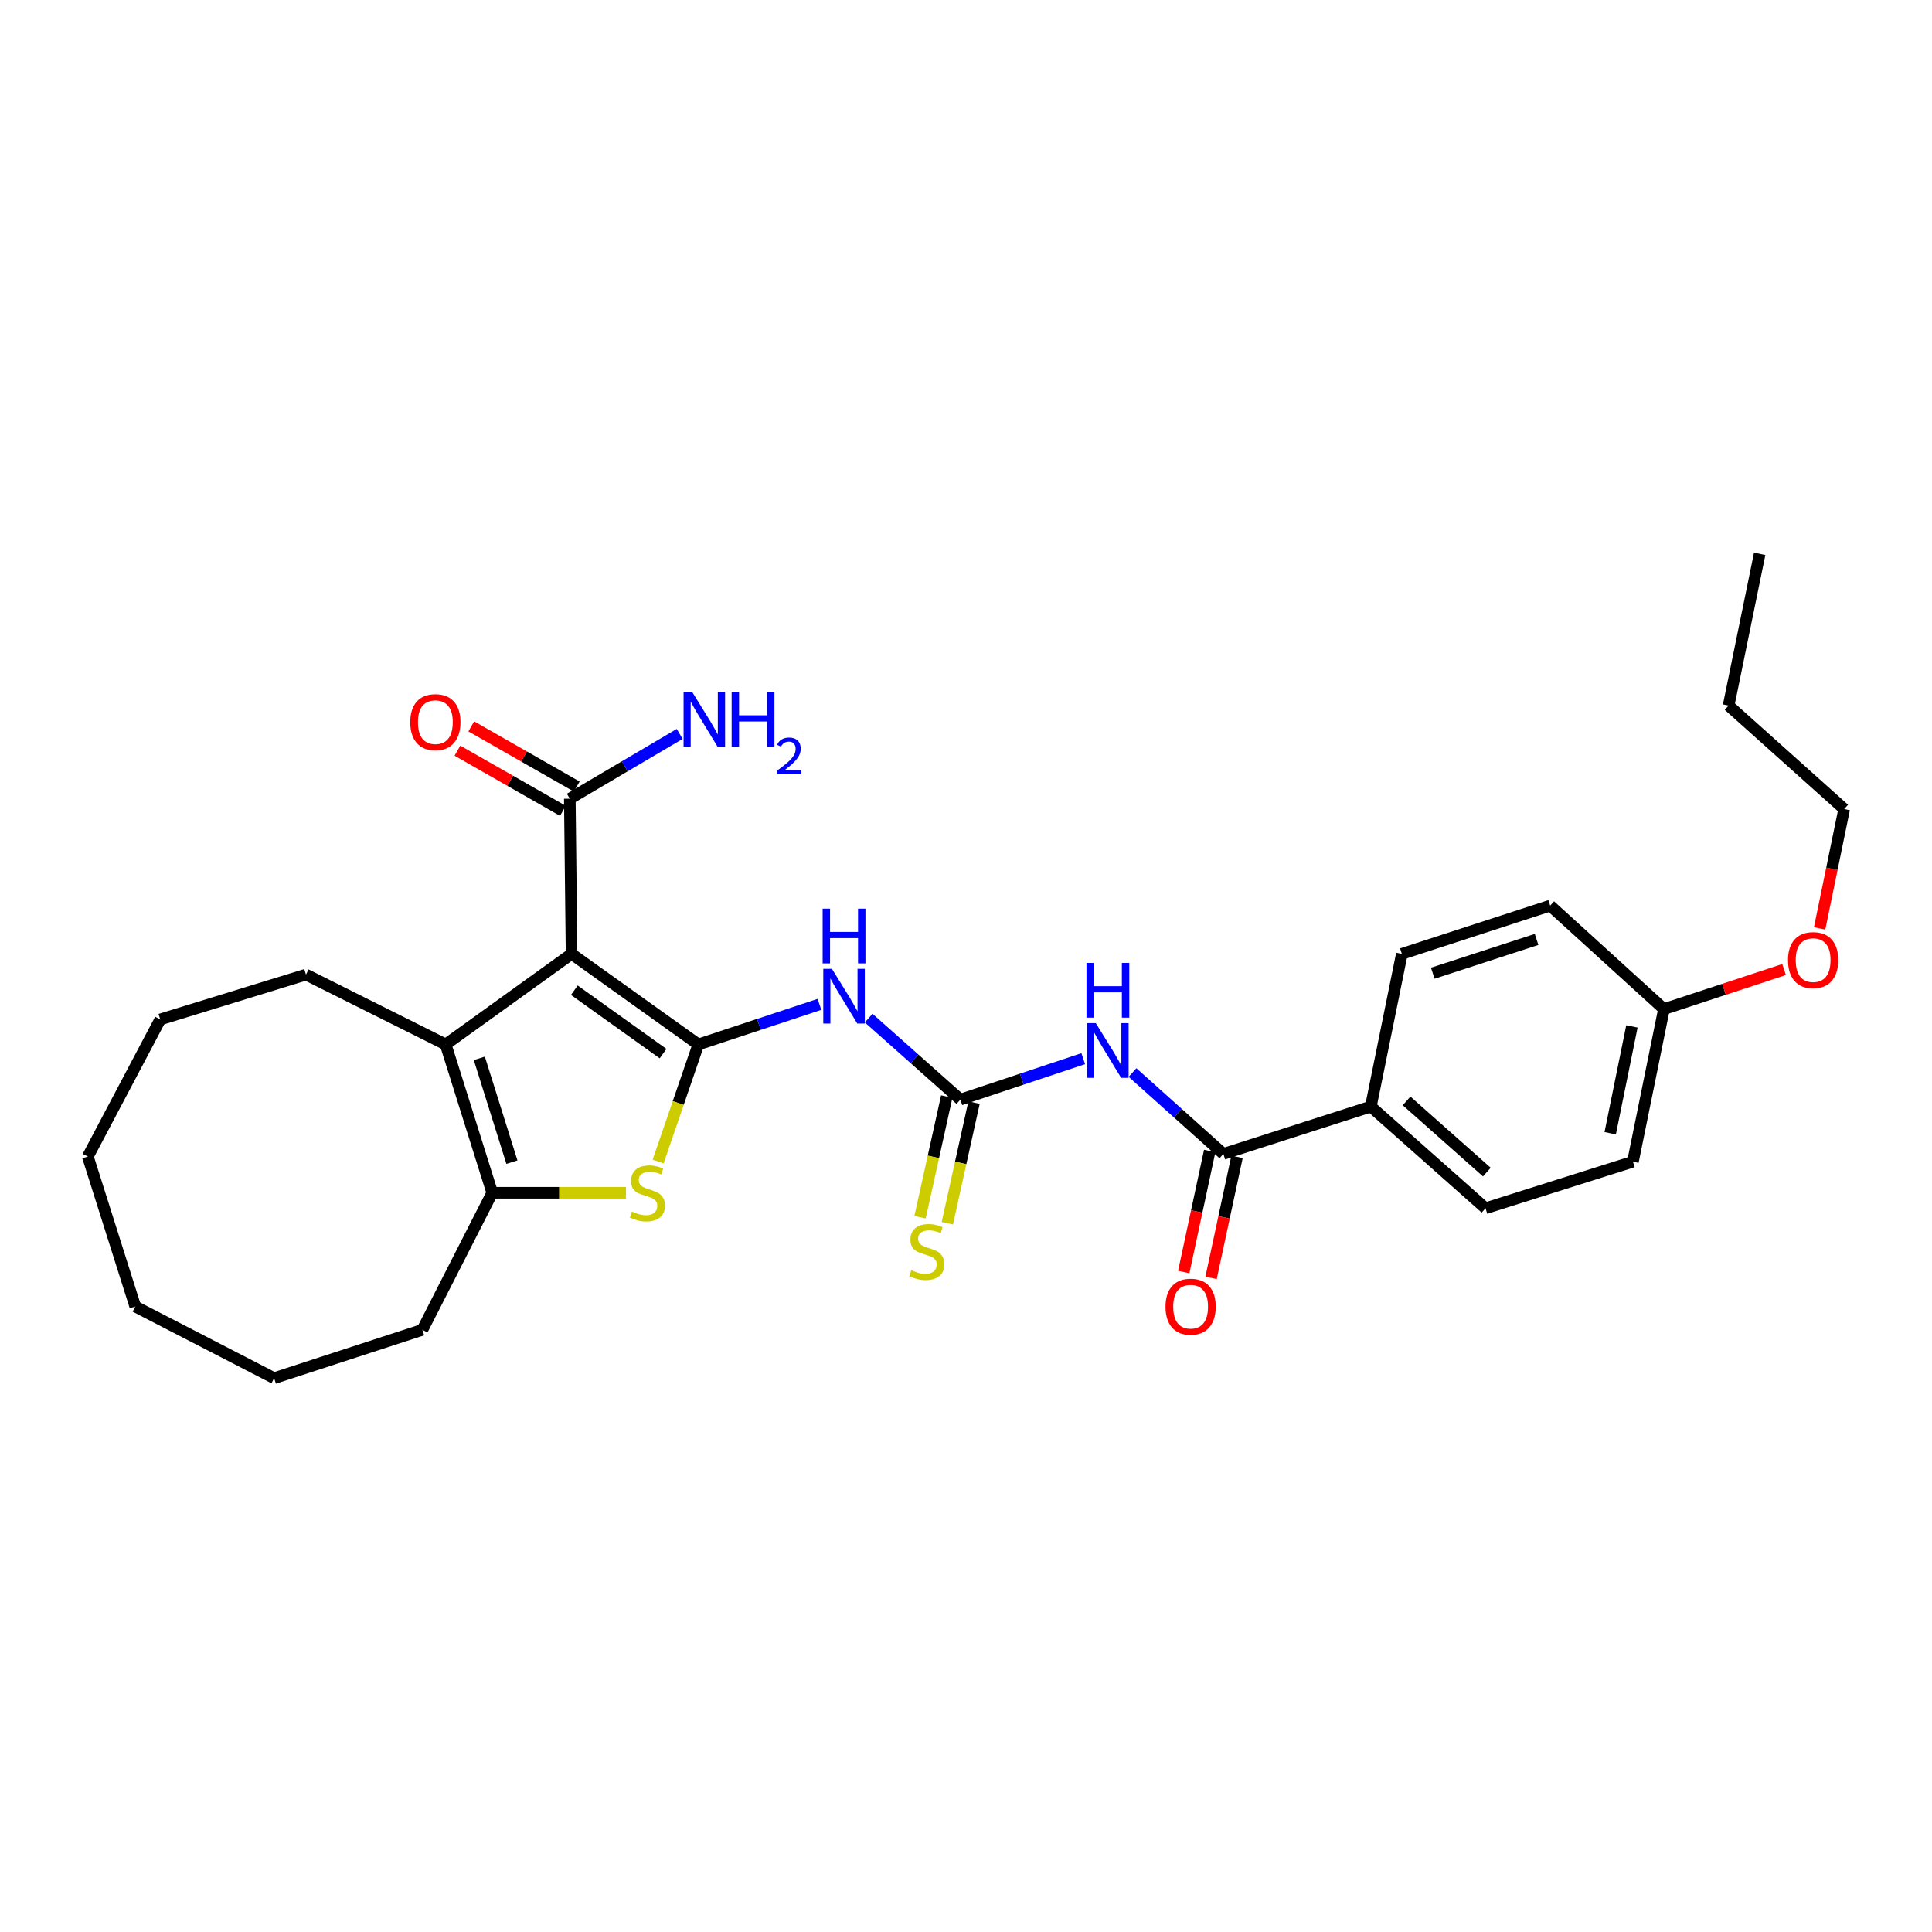 <?xml version='1.0' encoding='iso-8859-1'?>
<svg version='1.1' baseProfile='full'
              xmlns='http://www.w3.org/2000/svg'
                      xmlns:rdkit='http://www.rdkit.org/xml'
                      xmlns:xlink='http://www.w3.org/1999/xlink'
                  xml:space='preserve'
width='1000px' height='1000px' viewBox='0 0 1000 1000'>
<!-- END OF HEADER -->
<rect style='opacity:1.0;fill:#FFFFFF;stroke:none' width='1000' height='1000' x='0' y='0'> </rect>
<path class='bond-0' d='M 361.452,540.612 L 295.841,493.732' style='fill:none;fill-rule:evenodd;stroke:#000000;stroke-width:6px;stroke-linecap:butt;stroke-linejoin:miter;stroke-opacity:1' />
<path class='bond-0' d='M 343.201,545.348 L 297.274,512.533' style='fill:none;fill-rule:evenodd;stroke:#000000;stroke-width:6px;stroke-linecap:butt;stroke-linejoin:miter;stroke-opacity:1' />
<path class='bond-1' d='M 361.452,540.612 L 351.049,570.919' style='fill:none;fill-rule:evenodd;stroke:#000000;stroke-width:6px;stroke-linecap:butt;stroke-linejoin:miter;stroke-opacity:1' />
<path class='bond-1' d='M 351.049,570.919 L 340.646,601.226' style='fill:none;fill-rule:evenodd;stroke:#CCCC00;stroke-width:6px;stroke-linecap:butt;stroke-linejoin:miter;stroke-opacity:1' />
<path class='bond-3' d='M 361.452,540.612 L 392.799,530.231' style='fill:none;fill-rule:evenodd;stroke:#000000;stroke-width:6px;stroke-linecap:butt;stroke-linejoin:miter;stroke-opacity:1' />
<path class='bond-3' d='M 392.799,530.231 L 424.147,519.851' style='fill:none;fill-rule:evenodd;stroke:#0000FF;stroke-width:6px;stroke-linecap:butt;stroke-linejoin:miter;stroke-opacity:1' />
<path class='bond-2' d='M 295.841,493.732 L 230.681,540.612' style='fill:none;fill-rule:evenodd;stroke:#000000;stroke-width:6px;stroke-linecap:butt;stroke-linejoin:miter;stroke-opacity:1' />
<path class='bond-8' d='M 295.841,493.732 L 294.933,413.409' style='fill:none;fill-rule:evenodd;stroke:#000000;stroke-width:6px;stroke-linecap:butt;stroke-linejoin:miter;stroke-opacity:1' />
<path class='bond-5' d='M 324.015,617.375 L 289.402,617.375' style='fill:none;fill-rule:evenodd;stroke:#CCCC00;stroke-width:6px;stroke-linecap:butt;stroke-linejoin:miter;stroke-opacity:1' />
<path class='bond-5' d='M 289.402,617.375 L 254.788,617.375' style='fill:none;fill-rule:evenodd;stroke:#000000;stroke-width:6px;stroke-linecap:butt;stroke-linejoin:miter;stroke-opacity:1' />
<path class='bond-17' d='M 230.681,540.612 L 158.37,504.444' style='fill:none;fill-rule:evenodd;stroke:#000000;stroke-width:6px;stroke-linecap:butt;stroke-linejoin:miter;stroke-opacity:1' />
<path class='bond-29' d='M 230.681,540.612 L 254.788,617.375' style='fill:none;fill-rule:evenodd;stroke:#000000;stroke-width:6px;stroke-linecap:butt;stroke-linejoin:miter;stroke-opacity:1' />
<path class='bond-29' d='M 248.097,547.792 L 264.971,601.527' style='fill:none;fill-rule:evenodd;stroke:#000000;stroke-width:6px;stroke-linecap:butt;stroke-linejoin:miter;stroke-opacity:1' />
<path class='bond-4' d='M 449.627,526.969 L 473.363,548.057' style='fill:none;fill-rule:evenodd;stroke:#0000FF;stroke-width:6px;stroke-linecap:butt;stroke-linejoin:miter;stroke-opacity:1' />
<path class='bond-4' d='M 473.363,548.057 L 497.099,569.146' style='fill:none;fill-rule:evenodd;stroke:#000000;stroke-width:6px;stroke-linecap:butt;stroke-linejoin:miter;stroke-opacity:1' />
<path class='bond-6' d='M 497.099,569.146 L 528.892,558.557' style='fill:none;fill-rule:evenodd;stroke:#000000;stroke-width:6px;stroke-linecap:butt;stroke-linejoin:miter;stroke-opacity:1' />
<path class='bond-6' d='M 528.892,558.557 L 560.685,547.968' style='fill:none;fill-rule:evenodd;stroke:#0000FF;stroke-width:6px;stroke-linecap:butt;stroke-linejoin:miter;stroke-opacity:1' />
<path class='bond-9' d='M 490.038,567.582 L 483.125,598.806' style='fill:none;fill-rule:evenodd;stroke:#000000;stroke-width:6px;stroke-linecap:butt;stroke-linejoin:miter;stroke-opacity:1' />
<path class='bond-9' d='M 483.125,598.806 L 476.213,630.03' style='fill:none;fill-rule:evenodd;stroke:#CCCC00;stroke-width:6px;stroke-linecap:butt;stroke-linejoin:miter;stroke-opacity:1' />
<path class='bond-9' d='M 504.16,570.709 L 497.247,601.933' style='fill:none;fill-rule:evenodd;stroke:#000000;stroke-width:6px;stroke-linecap:butt;stroke-linejoin:miter;stroke-opacity:1' />
<path class='bond-9' d='M 497.247,601.933 L 490.335,633.156' style='fill:none;fill-rule:evenodd;stroke:#CCCC00;stroke-width:6px;stroke-linecap:butt;stroke-linejoin:miter;stroke-opacity:1' />
<path class='bond-20' d='M 254.788,617.375 L 218.628,688.321' style='fill:none;fill-rule:evenodd;stroke:#000000;stroke-width:6px;stroke-linecap:butt;stroke-linejoin:miter;stroke-opacity:1' />
<path class='bond-7' d='M 586.183,555.14 L 609.698,576.205' style='fill:none;fill-rule:evenodd;stroke:#0000FF;stroke-width:6px;stroke-linecap:butt;stroke-linejoin:miter;stroke-opacity:1' />
<path class='bond-7' d='M 609.698,576.205 L 633.213,597.27' style='fill:none;fill-rule:evenodd;stroke:#000000;stroke-width:6px;stroke-linecap:butt;stroke-linejoin:miter;stroke-opacity:1' />
<path class='bond-10' d='M 633.213,597.27 L 709.542,572.754' style='fill:none;fill-rule:evenodd;stroke:#000000;stroke-width:6px;stroke-linecap:butt;stroke-linejoin:miter;stroke-opacity:1' />
<path class='bond-11' d='M 626.142,595.753 L 619.421,627.078' style='fill:none;fill-rule:evenodd;stroke:#000000;stroke-width:6px;stroke-linecap:butt;stroke-linejoin:miter;stroke-opacity:1' />
<path class='bond-11' d='M 619.421,627.078 L 612.701,658.402' style='fill:none;fill-rule:evenodd;stroke:#FF0000;stroke-width:6px;stroke-linecap:butt;stroke-linejoin:miter;stroke-opacity:1' />
<path class='bond-11' d='M 640.284,598.787 L 633.563,630.112' style='fill:none;fill-rule:evenodd;stroke:#000000;stroke-width:6px;stroke-linecap:butt;stroke-linejoin:miter;stroke-opacity:1' />
<path class='bond-11' d='M 633.563,630.112 L 626.843,661.437' style='fill:none;fill-rule:evenodd;stroke:#FF0000;stroke-width:6px;stroke-linecap:butt;stroke-linejoin:miter;stroke-opacity:1' />
<path class='bond-12' d='M 298.518,407.128 L 271.226,391.553' style='fill:none;fill-rule:evenodd;stroke:#000000;stroke-width:6px;stroke-linecap:butt;stroke-linejoin:miter;stroke-opacity:1' />
<path class='bond-12' d='M 271.226,391.553 L 243.933,375.978' style='fill:none;fill-rule:evenodd;stroke:#FF0000;stroke-width:6px;stroke-linecap:butt;stroke-linejoin:miter;stroke-opacity:1' />
<path class='bond-12' d='M 291.349,419.69 L 264.057,404.115' style='fill:none;fill-rule:evenodd;stroke:#000000;stroke-width:6px;stroke-linecap:butt;stroke-linejoin:miter;stroke-opacity:1' />
<path class='bond-12' d='M 264.057,404.115 L 236.764,388.541' style='fill:none;fill-rule:evenodd;stroke:#FF0000;stroke-width:6px;stroke-linecap:butt;stroke-linejoin:miter;stroke-opacity:1' />
<path class='bond-15' d='M 294.933,413.409 L 323.367,396.644' style='fill:none;fill-rule:evenodd;stroke:#000000;stroke-width:6px;stroke-linecap:butt;stroke-linejoin:miter;stroke-opacity:1' />
<path class='bond-15' d='M 323.367,396.644 L 351.801,379.88' style='fill:none;fill-rule:evenodd;stroke:#0000FF;stroke-width:6px;stroke-linecap:butt;stroke-linejoin:miter;stroke-opacity:1' />
<path class='bond-13' d='M 709.542,572.754 L 768.901,625.394' style='fill:none;fill-rule:evenodd;stroke:#000000;stroke-width:6px;stroke-linecap:butt;stroke-linejoin:miter;stroke-opacity:1' />
<path class='bond-13' d='M 728.043,569.828 L 769.594,606.677' style='fill:none;fill-rule:evenodd;stroke:#000000;stroke-width:6px;stroke-linecap:butt;stroke-linejoin:miter;stroke-opacity:1' />
<path class='bond-14' d='M 709.542,572.754 L 725.605,493.732' style='fill:none;fill-rule:evenodd;stroke:#000000;stroke-width:6px;stroke-linecap:butt;stroke-linejoin:miter;stroke-opacity:1' />
<path class='bond-18' d='M 768.901,625.394 L 845.198,601.288' style='fill:none;fill-rule:evenodd;stroke:#000000;stroke-width:6px;stroke-linecap:butt;stroke-linejoin:miter;stroke-opacity:1' />
<path class='bond-19' d='M 725.605,493.732 L 802.369,468.75' style='fill:none;fill-rule:evenodd;stroke:#000000;stroke-width:6px;stroke-linecap:butt;stroke-linejoin:miter;stroke-opacity:1' />
<path class='bond-19' d='M 741.596,503.739 L 795.33,486.251' style='fill:none;fill-rule:evenodd;stroke:#000000;stroke-width:6px;stroke-linecap:butt;stroke-linejoin:miter;stroke-opacity:1' />
<path class='bond-16' d='M 861.261,522.299 L 802.369,468.75' style='fill:none;fill-rule:evenodd;stroke:#000000;stroke-width:6px;stroke-linecap:butt;stroke-linejoin:miter;stroke-opacity:1' />
<path class='bond-21' d='M 861.261,522.299 L 892.352,512.061' style='fill:none;fill-rule:evenodd;stroke:#000000;stroke-width:6px;stroke-linecap:butt;stroke-linejoin:miter;stroke-opacity:1' />
<path class='bond-21' d='M 892.352,512.061 L 923.442,501.824' style='fill:none;fill-rule:evenodd;stroke:#FF0000;stroke-width:6px;stroke-linecap:butt;stroke-linejoin:miter;stroke-opacity:1' />
<path class='bond-31' d='M 861.261,522.299 L 845.198,601.288' style='fill:none;fill-rule:evenodd;stroke:#000000;stroke-width:6px;stroke-linecap:butt;stroke-linejoin:miter;stroke-opacity:1' />
<path class='bond-31' d='M 844.678,531.265 L 833.434,586.557' style='fill:none;fill-rule:evenodd;stroke:#000000;stroke-width:6px;stroke-linecap:butt;stroke-linejoin:miter;stroke-opacity:1' />
<path class='bond-24' d='M 158.37,504.444 L 82.94,527.658' style='fill:none;fill-rule:evenodd;stroke:#000000;stroke-width:6px;stroke-linecap:butt;stroke-linejoin:miter;stroke-opacity:1' />
<path class='bond-25' d='M 218.628,688.321 L 141.881,713.335' style='fill:none;fill-rule:evenodd;stroke:#000000;stroke-width:6px;stroke-linecap:butt;stroke-linejoin:miter;stroke-opacity:1' />
<path class='bond-22' d='M 941.831,480.561 L 948.188,449.665' style='fill:none;fill-rule:evenodd;stroke:#FF0000;stroke-width:6px;stroke-linecap:butt;stroke-linejoin:miter;stroke-opacity:1' />
<path class='bond-22' d='M 948.188,449.665 L 954.545,418.769' style='fill:none;fill-rule:evenodd;stroke:#000000;stroke-width:6px;stroke-linecap:butt;stroke-linejoin:miter;stroke-opacity:1' />
<path class='bond-23' d='M 954.545,418.769 L 894.729,365.196' style='fill:none;fill-rule:evenodd;stroke:#000000;stroke-width:6px;stroke-linecap:butt;stroke-linejoin:miter;stroke-opacity:1' />
<path class='bond-26' d='M 894.729,365.196 L 910.808,286.665' style='fill:none;fill-rule:evenodd;stroke:#000000;stroke-width:6px;stroke-linecap:butt;stroke-linejoin:miter;stroke-opacity:1' />
<path class='bond-27' d='M 82.94,527.658 L 45.455,598.636' style='fill:none;fill-rule:evenodd;stroke:#000000;stroke-width:6px;stroke-linecap:butt;stroke-linejoin:miter;stroke-opacity:1' />
<path class='bond-28' d='M 141.881,713.335 L 70.019,676.259' style='fill:none;fill-rule:evenodd;stroke:#000000;stroke-width:6px;stroke-linecap:butt;stroke-linejoin:miter;stroke-opacity:1' />
<path class='bond-30' d='M 45.455,598.636 L 70.019,676.259' style='fill:none;fill-rule:evenodd;stroke:#000000;stroke-width:6px;stroke-linecap:butt;stroke-linejoin:miter;stroke-opacity:1' />
<path  class='atom-2' d='M 327.103 627.095
Q 327.423 627.215, 328.743 627.775
Q 330.063 628.335, 331.503 628.695
Q 332.983 629.015, 334.423 629.015
Q 337.103 629.015, 338.663 627.735
Q 340.223 626.415, 340.223 624.135
Q 340.223 622.575, 339.423 621.615
Q 338.663 620.655, 337.463 620.135
Q 336.263 619.615, 334.263 619.015
Q 331.743 618.255, 330.223 617.535
Q 328.743 616.815, 327.663 615.295
Q 326.623 613.775, 326.623 611.215
Q 326.623 607.655, 329.023 605.455
Q 331.463 603.255, 336.263 603.255
Q 339.543 603.255, 343.263 604.815
L 342.343 607.895
Q 338.943 606.495, 336.383 606.495
Q 333.623 606.495, 332.103 607.655
Q 330.583 608.775, 330.623 610.735
Q 330.623 612.255, 331.383 613.175
Q 332.183 614.095, 333.303 614.615
Q 334.463 615.135, 336.383 615.735
Q 338.943 616.535, 340.463 617.335
Q 341.983 618.135, 343.063 619.775
Q 344.183 621.375, 344.183 624.135
Q 344.183 628.055, 341.543 630.175
Q 338.943 632.255, 334.583 632.255
Q 332.063 632.255, 330.143 631.695
Q 328.263 631.175, 326.023 630.255
L 327.103 627.095
' fill='#CCCC00'/>
<path  class='atom-4' d='M 430.613 501.477
L 439.893 516.477
Q 440.813 517.957, 442.293 520.637
Q 443.773 523.317, 443.853 523.477
L 443.853 501.477
L 447.613 501.477
L 447.613 529.797
L 443.733 529.797
L 433.773 513.397
Q 432.613 511.477, 431.373 509.277
Q 430.173 507.077, 429.813 506.397
L 429.813 529.797
L 426.133 529.797
L 426.133 501.477
L 430.613 501.477
' fill='#0000FF'/>
<path  class='atom-4' d='M 425.793 470.325
L 429.633 470.325
L 429.633 482.365
L 444.113 482.365
L 444.113 470.325
L 447.953 470.325
L 447.953 498.645
L 444.113 498.645
L 444.113 485.565
L 429.633 485.565
L 429.633 498.645
L 425.793 498.645
L 425.793 470.325
' fill='#0000FF'/>
<path  class='atom-7' d='M 567.177 529.561
L 576.457 544.561
Q 577.377 546.041, 578.857 548.721
Q 580.337 551.401, 580.417 551.561
L 580.417 529.561
L 584.177 529.561
L 584.177 557.881
L 580.297 557.881
L 570.337 541.481
Q 569.177 539.561, 567.937 537.361
Q 566.737 535.161, 566.377 534.481
L 566.377 557.881
L 562.697 557.881
L 562.697 529.561
L 567.177 529.561
' fill='#0000FF'/>
<path  class='atom-7' d='M 562.357 498.409
L 566.197 498.409
L 566.197 510.449
L 580.677 510.449
L 580.677 498.409
L 584.517 498.409
L 584.517 526.729
L 580.677 526.729
L 580.677 513.649
L 566.197 513.649
L 566.197 526.729
L 562.357 526.729
L 562.357 498.409
' fill='#0000FF'/>
<path  class='atom-10' d='M 471.702 657.445
Q 472.022 657.565, 473.342 658.125
Q 474.662 658.685, 476.102 659.045
Q 477.582 659.365, 479.022 659.365
Q 481.702 659.365, 483.262 658.085
Q 484.822 656.765, 484.822 654.485
Q 484.822 652.925, 484.022 651.965
Q 483.262 651.005, 482.062 650.485
Q 480.862 649.965, 478.862 649.365
Q 476.342 648.605, 474.822 647.885
Q 473.342 647.165, 472.262 645.645
Q 471.222 644.125, 471.222 641.565
Q 471.222 638.005, 473.622 635.805
Q 476.062 633.605, 480.862 633.605
Q 484.142 633.605, 487.862 635.165
L 486.942 638.245
Q 483.542 636.845, 480.982 636.845
Q 478.222 636.845, 476.702 638.005
Q 475.182 639.125, 475.222 641.085
Q 475.222 642.605, 475.982 643.525
Q 476.782 644.445, 477.902 644.965
Q 479.062 645.485, 480.982 646.085
Q 483.542 646.885, 485.062 647.685
Q 486.582 648.485, 487.662 650.125
Q 488.782 651.725, 488.782 654.485
Q 488.782 658.405, 486.142 660.525
Q 483.542 662.605, 479.182 662.605
Q 476.662 662.605, 474.742 662.045
Q 472.862 661.525, 470.622 660.605
L 471.702 657.445
' fill='#CCCC00'/>
<path  class='atom-12' d='M 603.266 676.339
Q 603.266 669.539, 606.626 665.739
Q 609.986 661.939, 616.266 661.939
Q 622.546 661.939, 625.906 665.739
Q 629.266 669.539, 629.266 676.339
Q 629.266 683.219, 625.866 687.139
Q 622.466 691.019, 616.266 691.019
Q 610.026 691.019, 606.626 687.139
Q 603.266 683.259, 603.266 676.339
M 616.266 687.819
Q 620.586 687.819, 622.906 684.939
Q 625.266 682.019, 625.266 676.339
Q 625.266 670.779, 622.906 667.979
Q 620.586 665.139, 616.266 665.139
Q 611.946 665.139, 609.586 667.939
Q 607.266 670.739, 607.266 676.339
Q 607.266 682.059, 609.586 684.939
Q 611.946 687.819, 616.266 687.819
' fill='#FF0000'/>
<path  class='atom-13' d='M 212.346 373.778
Q 212.346 366.978, 215.706 363.178
Q 219.066 359.378, 225.346 359.378
Q 231.626 359.378, 234.986 363.178
Q 238.346 366.978, 238.346 373.778
Q 238.346 380.658, 234.946 384.578
Q 231.546 388.458, 225.346 388.458
Q 219.106 388.458, 215.706 384.578
Q 212.346 380.698, 212.346 373.778
M 225.346 385.258
Q 229.666 385.258, 231.986 382.378
Q 234.346 379.458, 234.346 373.778
Q 234.346 368.218, 231.986 365.418
Q 229.666 362.578, 225.346 362.578
Q 221.026 362.578, 218.666 365.378
Q 216.346 368.178, 216.346 373.778
Q 216.346 379.498, 218.666 382.378
Q 221.026 385.258, 225.346 385.258
' fill='#FF0000'/>
<path  class='atom-16' d='M 358.301 358.196
L 367.581 373.196
Q 368.501 374.676, 369.981 377.356
Q 371.461 380.036, 371.541 380.196
L 371.541 358.196
L 375.301 358.196
L 375.301 386.516
L 371.421 386.516
L 361.461 370.116
Q 360.301 368.196, 359.061 365.996
Q 357.861 363.796, 357.501 363.116
L 357.501 386.516
L 353.821 386.516
L 353.821 358.196
L 358.301 358.196
' fill='#0000FF'/>
<path  class='atom-16' d='M 378.701 358.196
L 382.541 358.196
L 382.541 370.236
L 397.021 370.236
L 397.021 358.196
L 400.861 358.196
L 400.861 386.516
L 397.021 386.516
L 397.021 373.436
L 382.541 373.436
L 382.541 386.516
L 378.701 386.516
L 378.701 358.196
' fill='#0000FF'/>
<path  class='atom-16' d='M 402.234 385.522
Q 402.92 383.753, 404.557 382.777
Q 406.194 381.773, 408.464 381.773
Q 411.289 381.773, 412.873 383.305
Q 414.457 384.836, 414.457 387.555
Q 414.457 390.327, 412.398 392.914
Q 410.365 395.501, 406.141 398.564
L 414.774 398.564
L 414.774 400.676
L 402.181 400.676
L 402.181 398.907
Q 405.666 396.425, 407.725 394.577
Q 409.811 392.729, 410.814 391.066
Q 411.817 389.403, 411.817 387.687
Q 411.817 385.892, 410.92 384.889
Q 410.022 383.885, 408.464 383.885
Q 406.96 383.885, 405.956 384.493
Q 404.953 385.1, 404.24 386.446
L 402.234 385.522
' fill='#0000FF'/>
<path  class='atom-22' d='M 925.474 496.954
Q 925.474 490.154, 928.834 486.354
Q 932.194 482.554, 938.474 482.554
Q 944.754 482.554, 948.114 486.354
Q 951.474 490.154, 951.474 496.954
Q 951.474 503.834, 948.074 507.754
Q 944.674 511.634, 938.474 511.634
Q 932.234 511.634, 928.834 507.754
Q 925.474 503.874, 925.474 496.954
M 938.474 508.434
Q 942.794 508.434, 945.114 505.554
Q 947.474 502.634, 947.474 496.954
Q 947.474 491.394, 945.114 488.594
Q 942.794 485.754, 938.474 485.754
Q 934.154 485.754, 931.794 488.554
Q 929.474 491.354, 929.474 496.954
Q 929.474 502.674, 931.794 505.554
Q 934.154 508.434, 938.474 508.434
' fill='#FF0000'/>
</svg>
